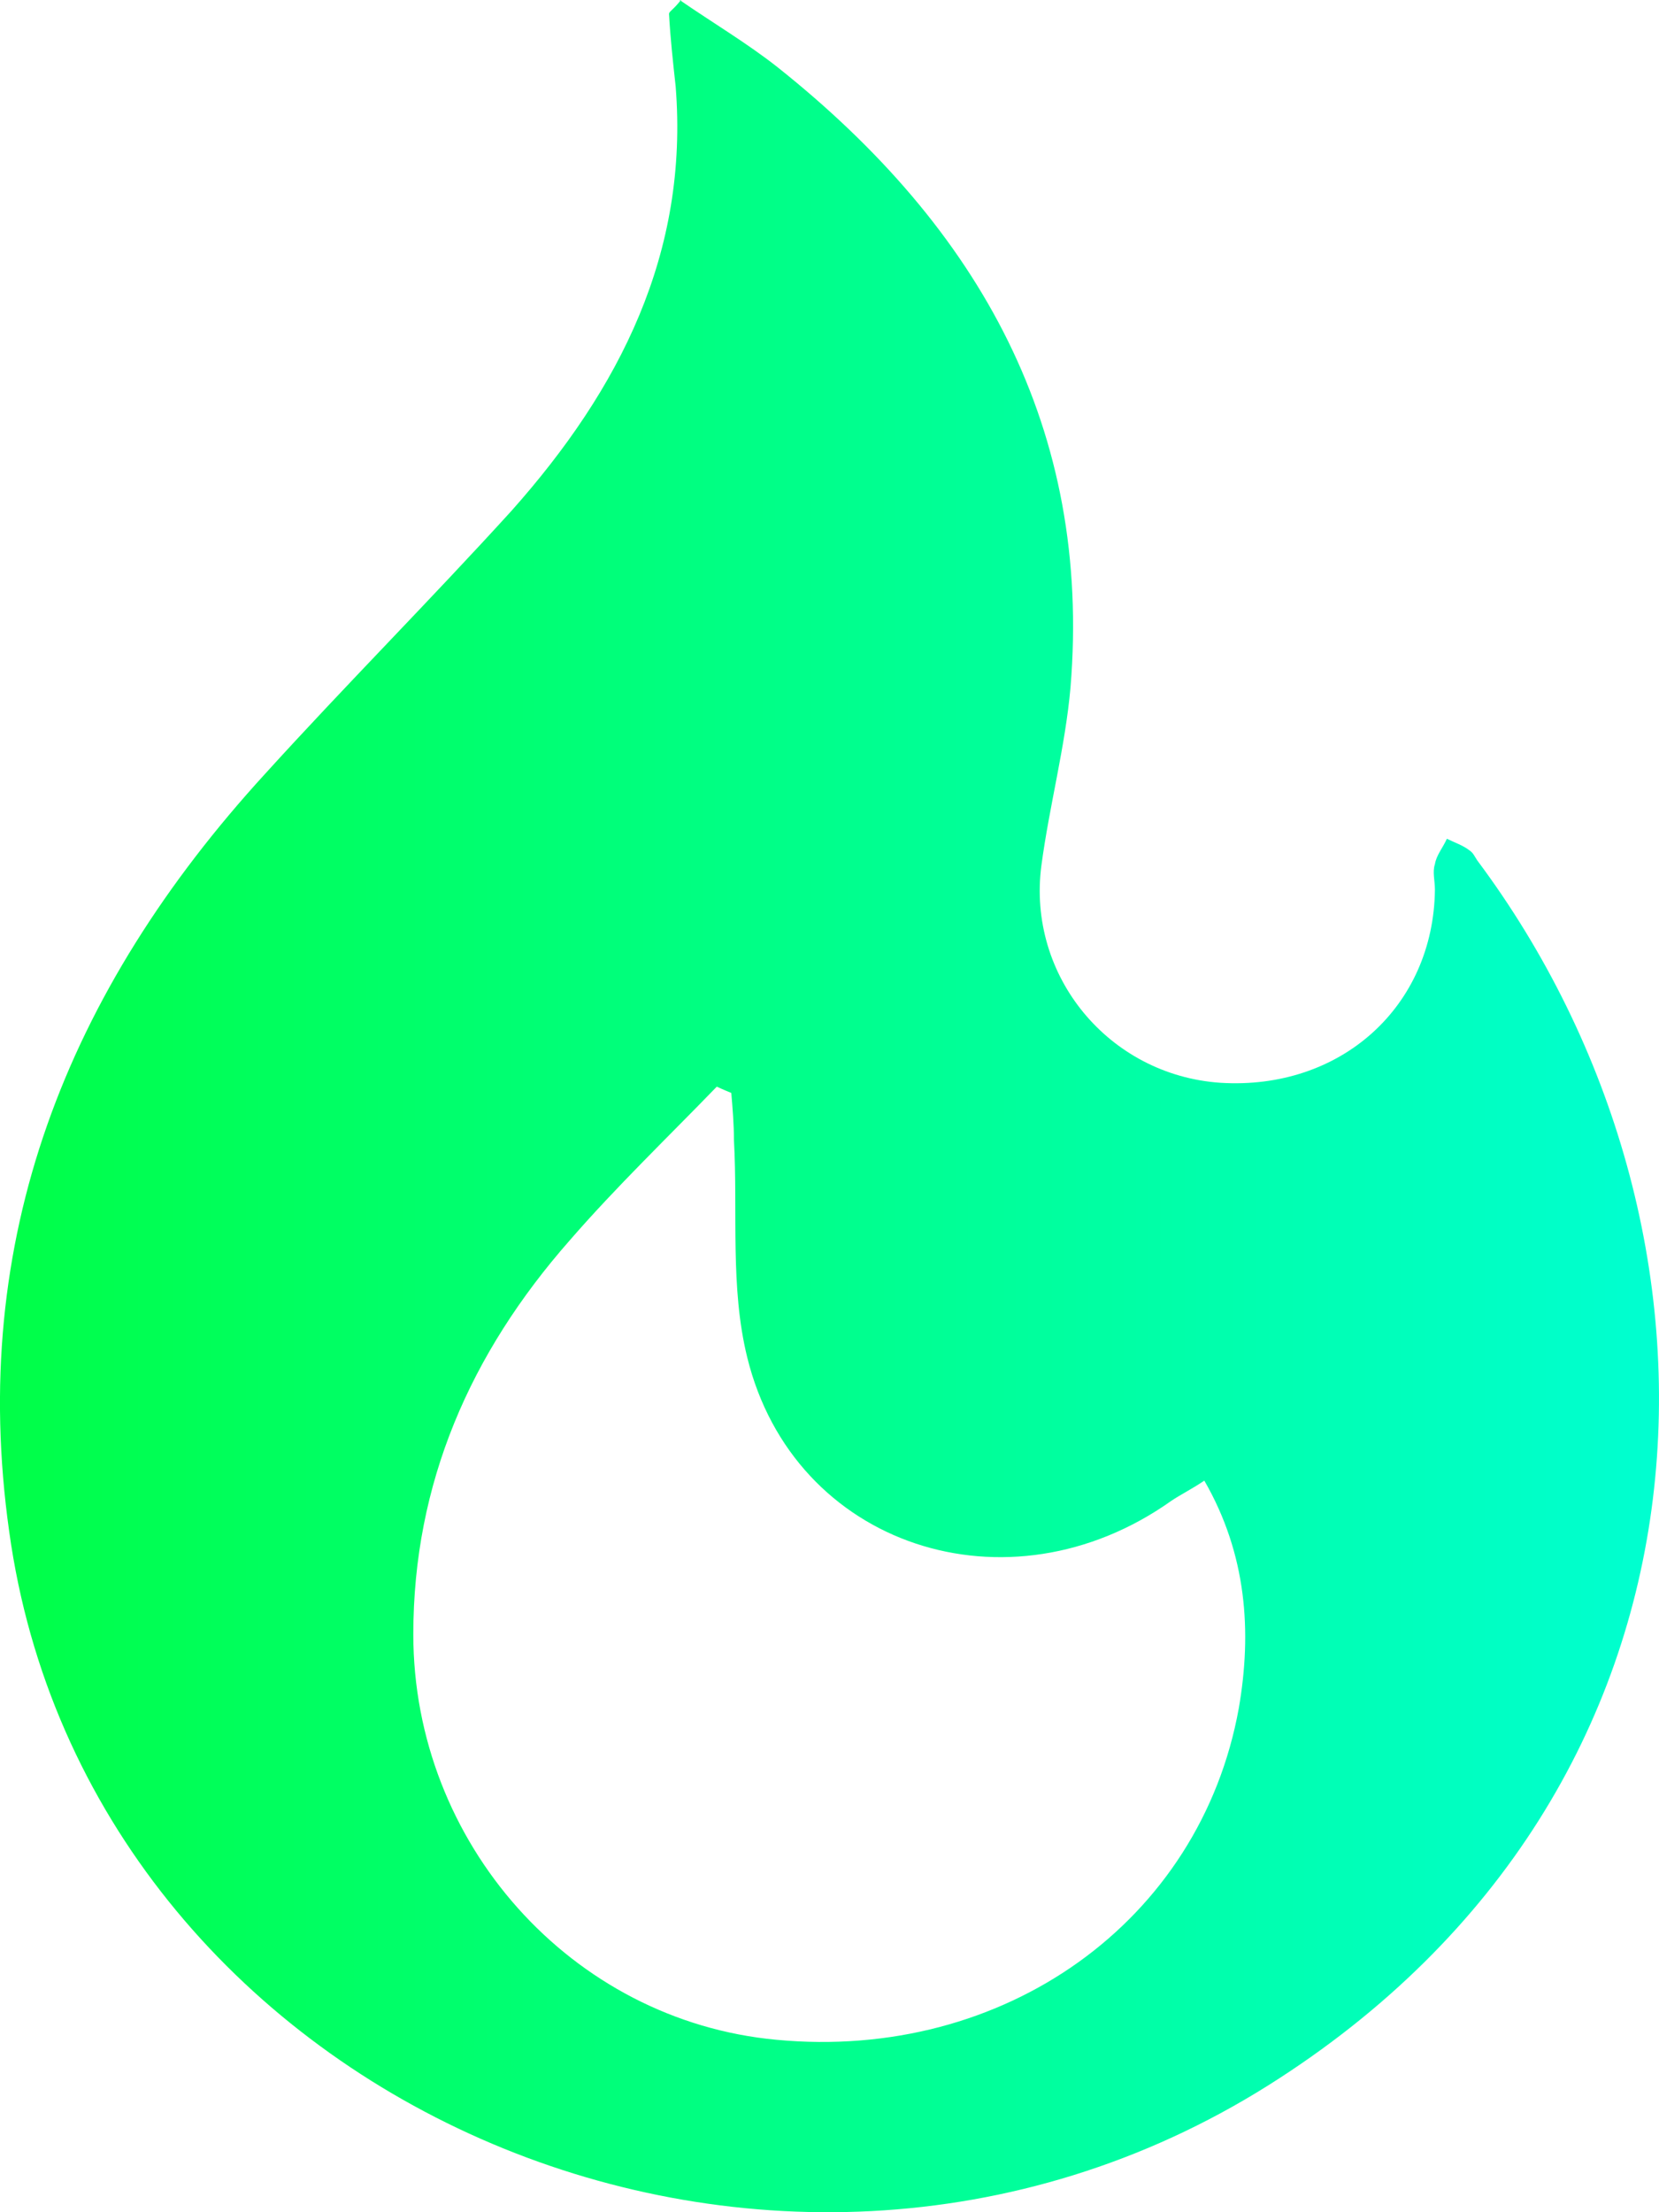 <svg width="15" height="20" viewBox="0 0 15 20" fill="none" xmlns="http://www.w3.org/2000/svg">
<path d="M6.145 0C6.445 0.207 6.756 0.391 7.032 0.609C8.865 2.068 9.871 3.884 9.679 6.216C9.631 6.756 9.488 7.284 9.416 7.824C9.284 8.824 10.027 9.72 11.033 9.789C12.123 9.858 12.962 9.1 12.974 8.043C12.974 7.962 12.95 7.882 12.974 7.813C12.986 7.733 13.046 7.664 13.082 7.583C13.153 7.618 13.225 7.641 13.285 7.687C13.321 7.71 13.333 7.744 13.357 7.779C15.837 11.099 15.741 16.166 11.464 18.855C6.948 21.692 0.79 18.97 0.083 13.845C-0.288 11.214 0.599 8.962 2.396 6.997C3.126 6.193 3.893 5.423 4.624 4.619C5.606 3.516 6.229 2.286 6.109 0.781C6.085 0.563 6.061 0.345 6.049 0.126C6.049 0.103 6.085 0.092 6.157 0H6.145ZM6.612 9.881C6.612 9.881 6.529 9.847 6.481 9.824C6.037 10.283 5.57 10.731 5.151 11.214C4.252 12.236 3.737 13.409 3.737 14.776C3.737 16.66 5.163 18.269 7.02 18.441C9.08 18.636 10.853 17.372 11.201 15.442C11.32 14.753 11.273 14.052 10.889 13.386C10.77 13.466 10.674 13.512 10.59 13.569C9.116 14.615 7.176 13.983 6.756 12.271C6.6 11.639 6.672 10.961 6.636 10.306C6.636 10.168 6.624 10.019 6.612 9.881Z" fill="url(#paint0_linear_2870_13395)"/>
<defs>
<linearGradient id="paint0_linear_2870_13395" x1="0" y1="10" x2="15" y2="10" gradientUnits="userSpaceOnUse">
<stop stop-color="#00FF47"/>
<stop offset="1" stop-color="#00FFD1"/>
</linearGradient>
</defs>
</svg>
